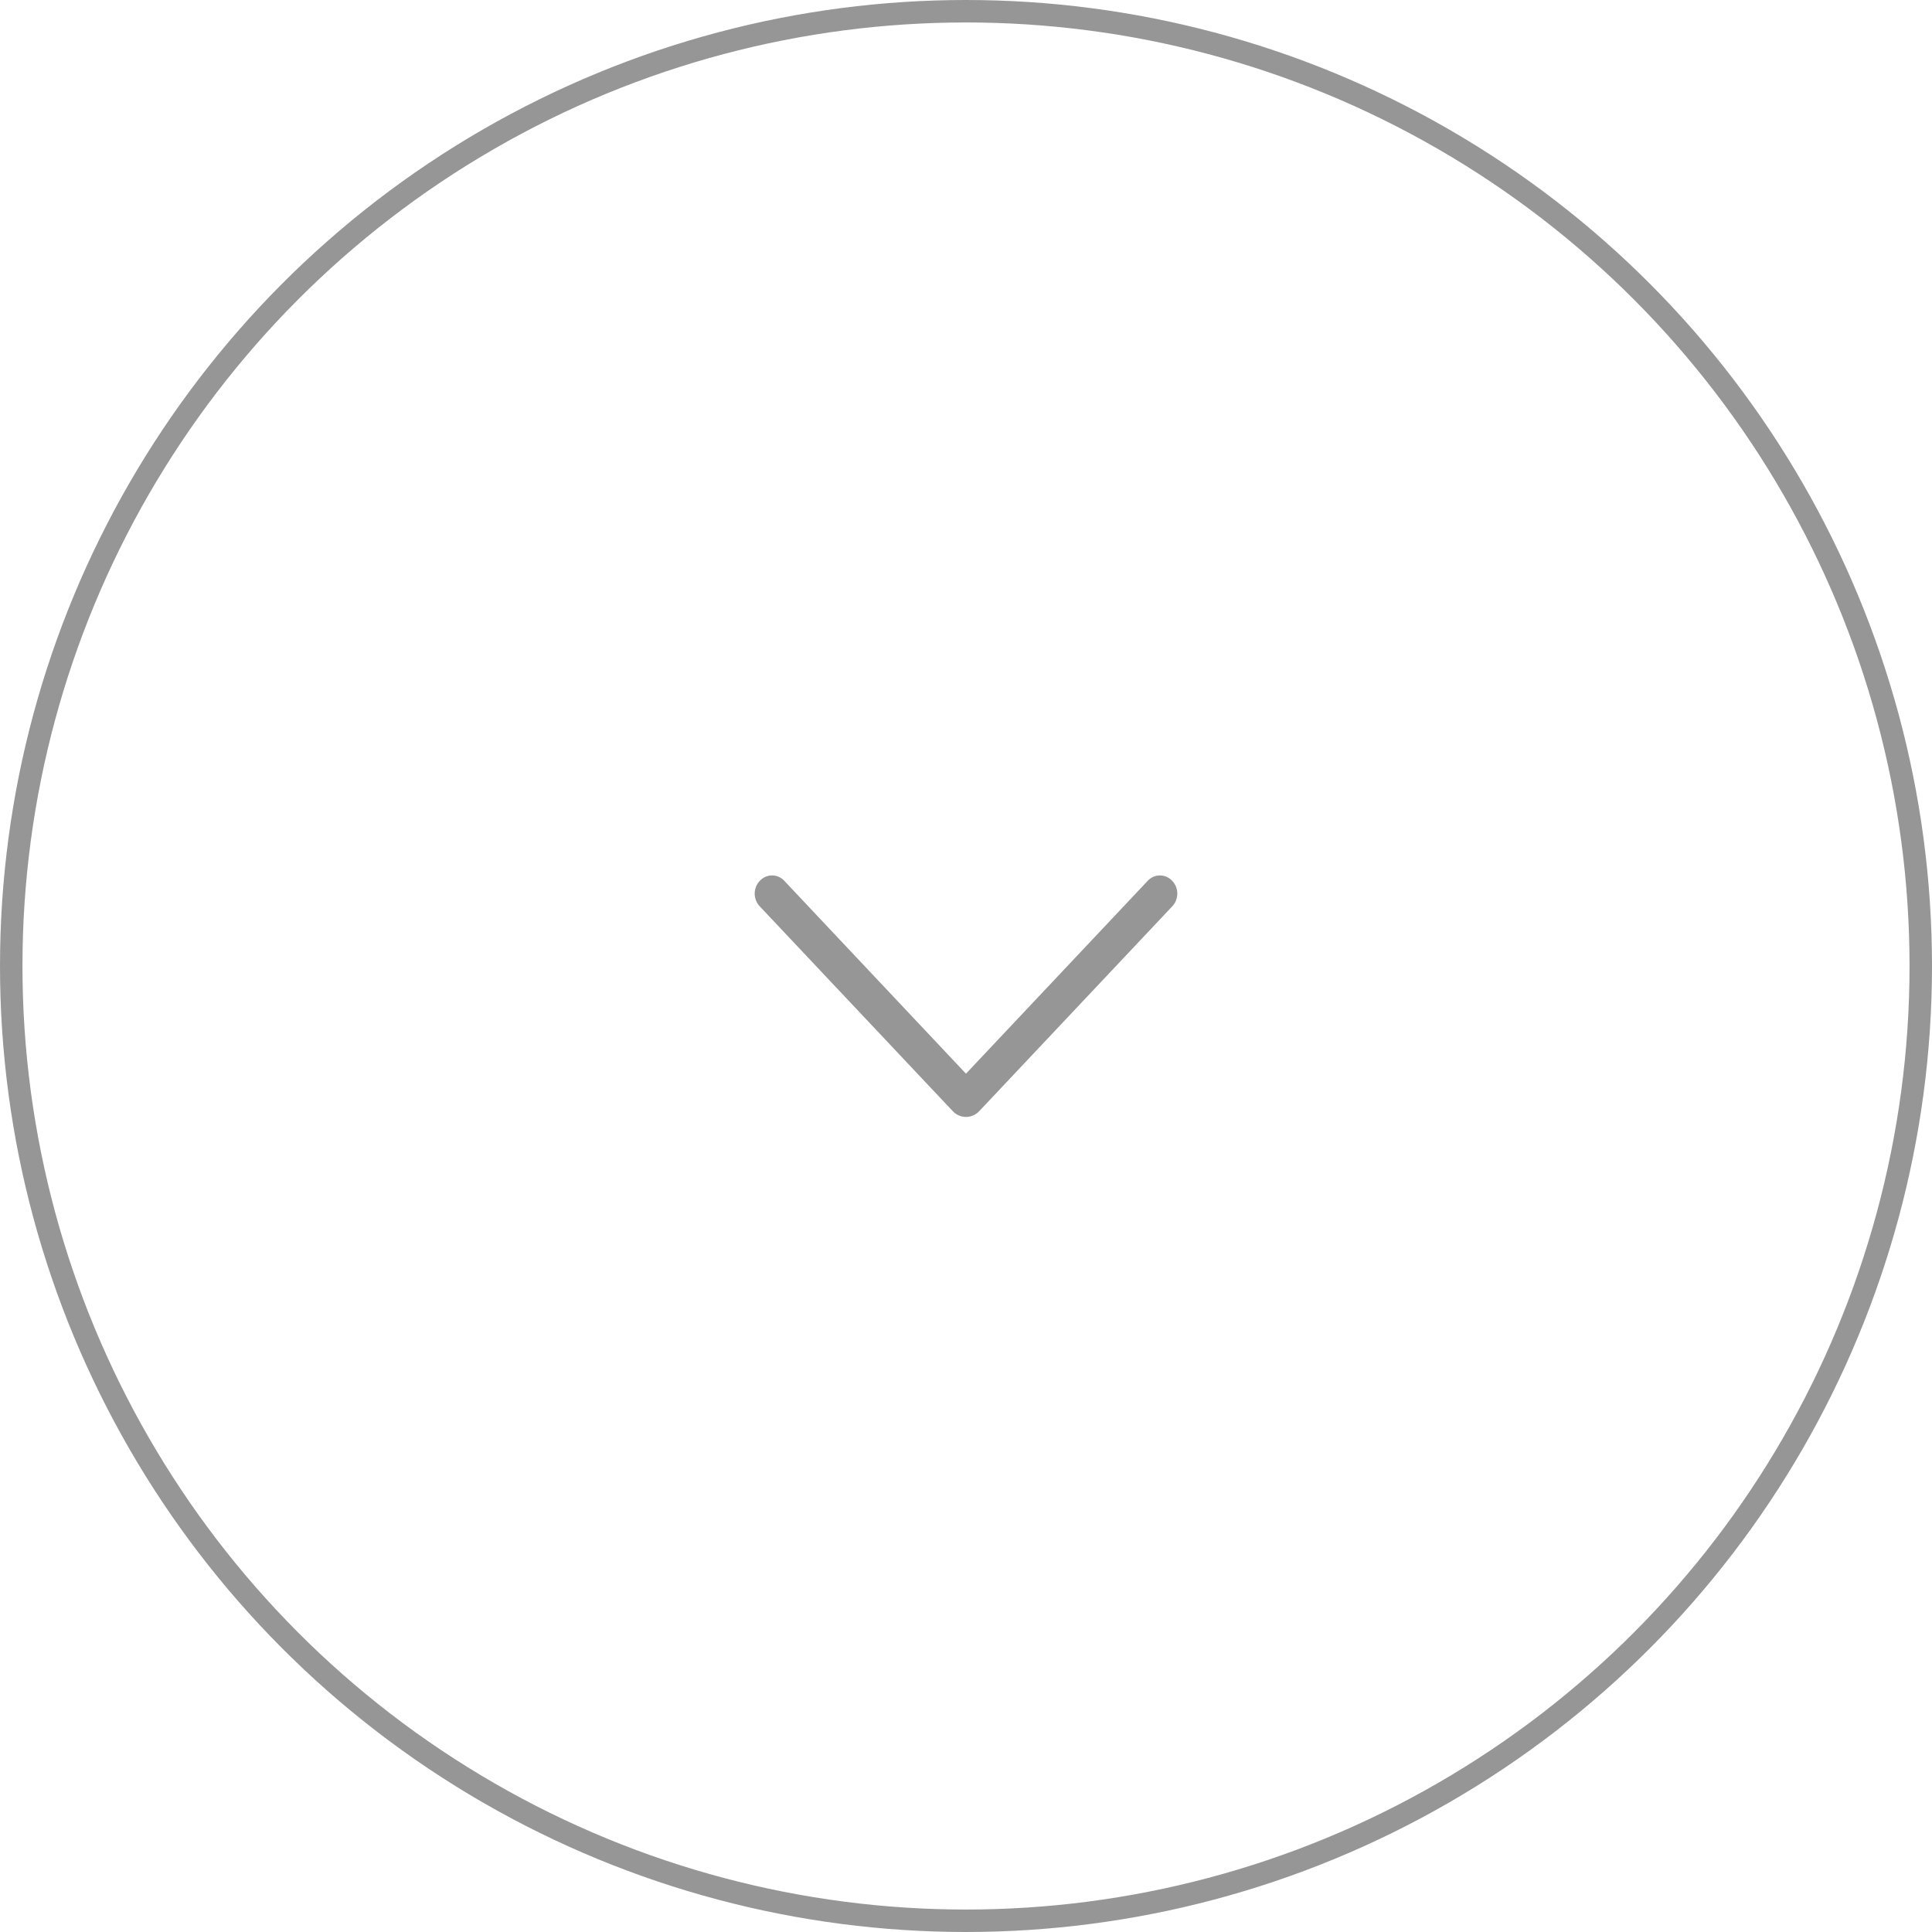<?xml version="1.0" encoding="UTF-8"?> <svg xmlns="http://www.w3.org/2000/svg" width="64" height="64" viewBox="0 0 64 64" fill="none"> <circle cx="32" cy="32" r="31.628" stroke="#2F2F2F" stroke-opacity="0.5" stroke-width="0.744"></circle> <path d="M32.436 36.811L38.834 30.022C38.94 29.909 39 29.759 39 29.602C39 29.445 38.94 29.295 38.834 29.182L38.826 29.174C38.775 29.119 38.712 29.075 38.643 29.045C38.574 29.015 38.5 29 38.425 29C38.349 29 38.275 29.015 38.206 29.045C38.137 29.075 38.075 29.119 38.023 29.174L31.999 35.567L25.977 29.174C25.925 29.119 25.863 29.075 25.794 29.045C25.725 29.015 25.651 29 25.575 29C25.5 29 25.426 29.015 25.357 29.045C25.288 29.075 25.225 29.119 25.174 29.174L25.166 29.182C25.06 29.295 25 29.445 25 29.602C25 29.759 25.06 29.909 25.166 30.022L31.564 36.811C31.62 36.871 31.688 36.918 31.763 36.951C31.838 36.983 31.918 37 32 37C32.082 37 32.162 36.983 32.237 36.951C32.312 36.918 32.38 36.871 32.436 36.811Z" fill="#2F2F2F" fill-opacity="0.5"></path> </svg> 